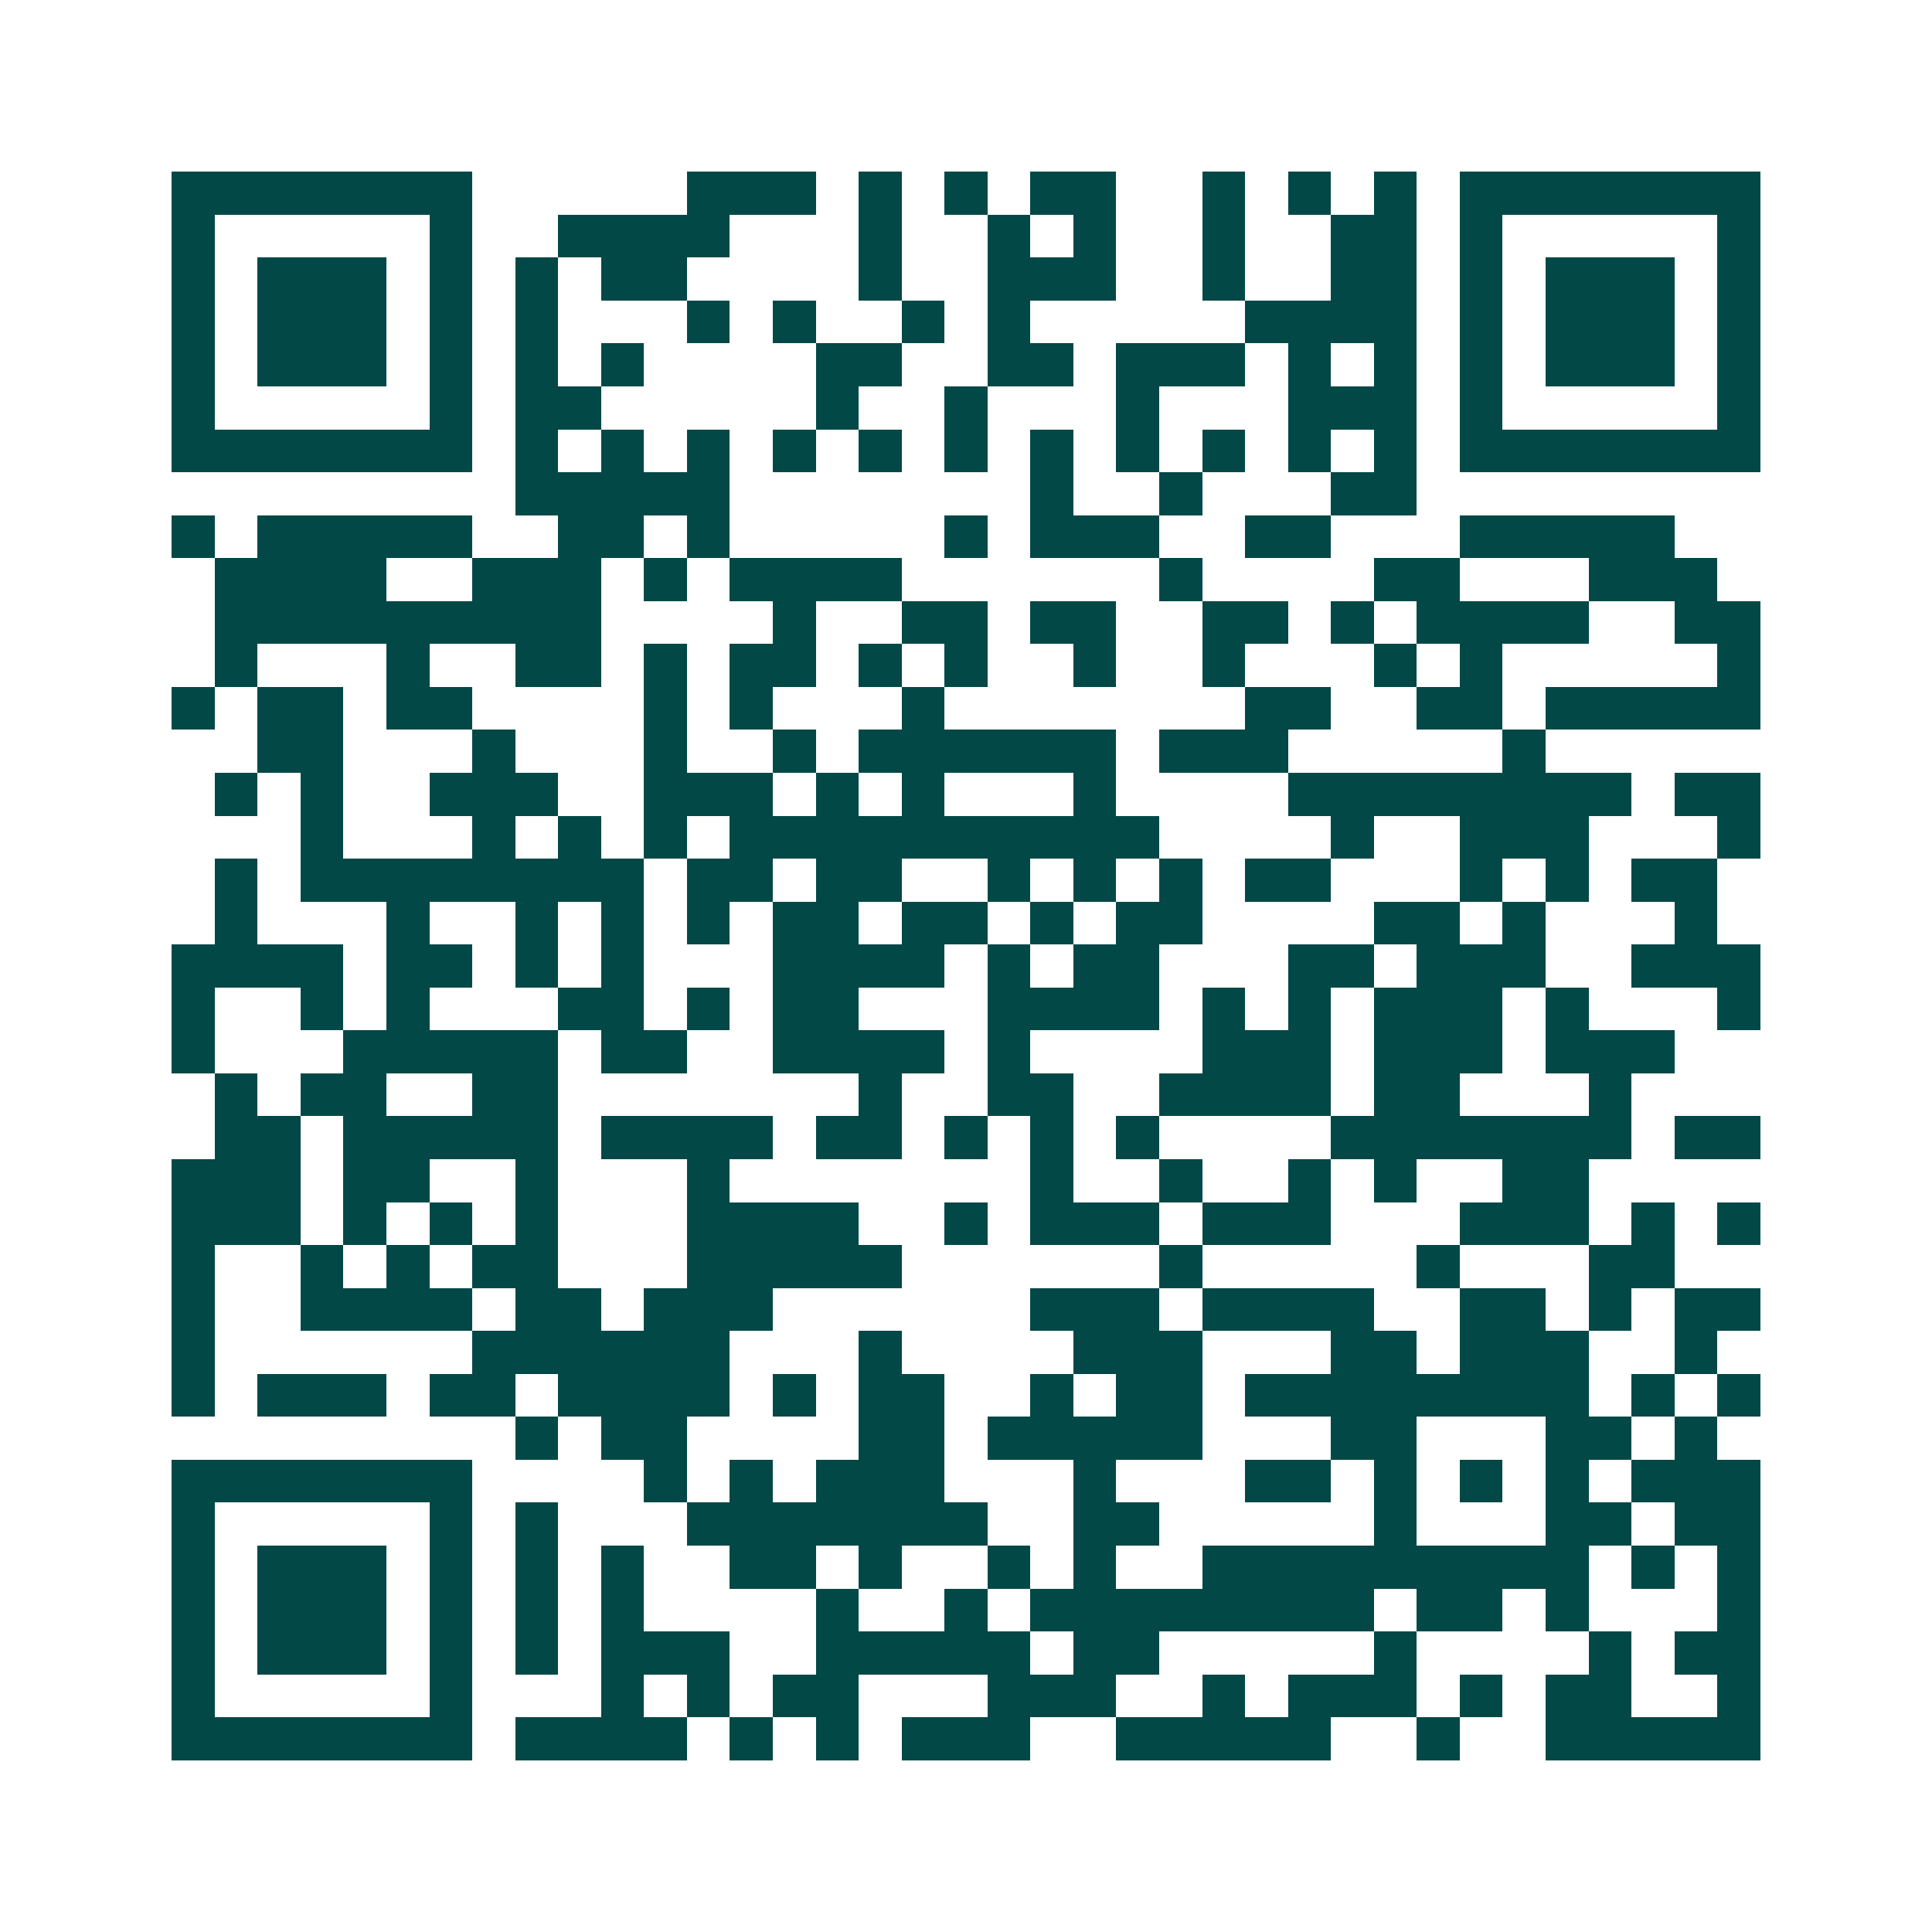 <svg xmlns="http://www.w3.org/2000/svg" width="200" height="200" viewBox="0 0 45 45" shape-rendering="crispEdges"><path fill="#ffffff" d="M0 0h45v45H0z"/><path stroke="#014847" d="M4 4.5h7m5 0h3m1 0h1m1 0h1m1 0h2m2 0h1m1 0h1m1 0h1m1 0h7M4 5.5h1m5 0h1m2 0h4m3 0h1m2 0h1m1 0h1m2 0h1m2 0h2m1 0h1m5 0h1M4 6.5h1m1 0h3m1 0h1m1 0h1m1 0h2m4 0h1m2 0h3m2 0h1m2 0h2m1 0h1m1 0h3m1 0h1M4 7.5h1m1 0h3m1 0h1m1 0h1m3 0h1m1 0h1m2 0h1m1 0h1m5 0h4m1 0h1m1 0h3m1 0h1M4 8.5h1m1 0h3m1 0h1m1 0h1m1 0h1m4 0h2m2 0h2m1 0h3m1 0h1m1 0h1m1 0h1m1 0h3m1 0h1M4 9.5h1m5 0h1m1 0h2m5 0h1m2 0h1m3 0h1m3 0h3m1 0h1m5 0h1M4 10.5h7m1 0h1m1 0h1m1 0h1m1 0h1m1 0h1m1 0h1m1 0h1m1 0h1m1 0h1m1 0h1m1 0h1m1 0h7M12 11.5h5m7 0h1m2 0h1m3 0h2M4 12.5h1m1 0h5m2 0h2m1 0h1m5 0h1m1 0h3m2 0h2m3 0h5M5 13.5h4m2 0h3m1 0h1m1 0h4m6 0h1m4 0h2m3 0h3M5 14.5h9m4 0h1m2 0h2m1 0h2m2 0h2m1 0h1m1 0h4m2 0h2M5 15.5h1m3 0h1m2 0h2m1 0h1m1 0h2m1 0h1m1 0h1m2 0h1m2 0h1m3 0h1m1 0h1m5 0h1M4 16.5h1m1 0h2m1 0h2m4 0h1m1 0h1m3 0h1m7 0h2m2 0h2m1 0h5M6 17.5h2m3 0h1m3 0h1m2 0h1m1 0h6m1 0h3m5 0h1M5 18.5h1m1 0h1m2 0h3m2 0h3m1 0h1m1 0h1m3 0h1m4 0h8m1 0h2M7 19.5h1m3 0h1m1 0h1m1 0h1m1 0h10m4 0h1m2 0h3m3 0h1M5 20.5h1m1 0h8m1 0h2m1 0h2m2 0h1m1 0h1m1 0h1m1 0h2m3 0h1m1 0h1m1 0h2M5 21.5h1m3 0h1m2 0h1m1 0h1m1 0h1m1 0h2m1 0h2m1 0h1m1 0h2m4 0h2m1 0h1m3 0h1M4 22.5h4m1 0h2m1 0h1m1 0h1m3 0h4m1 0h1m1 0h2m3 0h2m1 0h3m2 0h3M4 23.5h1m2 0h1m1 0h1m3 0h2m1 0h1m1 0h2m3 0h4m1 0h1m1 0h1m1 0h3m1 0h1m3 0h1M4 24.5h1m3 0h5m1 0h2m2 0h4m1 0h1m4 0h3m1 0h3m1 0h3M5 25.5h1m1 0h2m2 0h2m7 0h1m2 0h2m2 0h4m1 0h2m3 0h1M5 26.5h2m1 0h5m1 0h4m1 0h2m1 0h1m1 0h1m1 0h1m4 0h7m1 0h2M4 27.5h3m1 0h2m2 0h1m3 0h1m7 0h1m2 0h1m2 0h1m1 0h1m2 0h2M4 28.5h3m1 0h1m1 0h1m1 0h1m3 0h4m2 0h1m1 0h3m1 0h3m3 0h3m1 0h1m1 0h1M4 29.5h1m2 0h1m1 0h1m1 0h2m3 0h5m6 0h1m5 0h1m3 0h2M4 30.5h1m2 0h4m1 0h2m1 0h3m6 0h3m1 0h4m2 0h2m1 0h1m1 0h2M4 31.5h1m6 0h6m3 0h1m4 0h3m3 0h2m1 0h3m2 0h1M4 32.5h1m1 0h3m1 0h2m1 0h4m1 0h1m1 0h2m2 0h1m1 0h2m1 0h8m1 0h1m1 0h1M12 33.5h1m1 0h2m4 0h2m1 0h5m3 0h2m3 0h2m1 0h1M4 34.5h7m4 0h1m1 0h1m1 0h3m3 0h1m3 0h2m1 0h1m1 0h1m1 0h1m1 0h3M4 35.5h1m5 0h1m1 0h1m3 0h7m2 0h2m5 0h1m3 0h2m1 0h2M4 36.5h1m1 0h3m1 0h1m1 0h1m1 0h1m2 0h2m1 0h1m2 0h1m1 0h1m2 0h9m1 0h1m1 0h1M4 37.5h1m1 0h3m1 0h1m1 0h1m1 0h1m4 0h1m2 0h1m1 0h8m1 0h2m1 0h1m3 0h1M4 38.5h1m1 0h3m1 0h1m1 0h1m1 0h3m2 0h5m1 0h2m5 0h1m4 0h1m1 0h2M4 39.5h1m5 0h1m3 0h1m1 0h1m1 0h2m3 0h3m2 0h1m1 0h3m1 0h1m1 0h2m2 0h1M4 40.5h7m1 0h4m1 0h1m1 0h1m1 0h3m2 0h5m2 0h1m2 0h5"/></svg>
